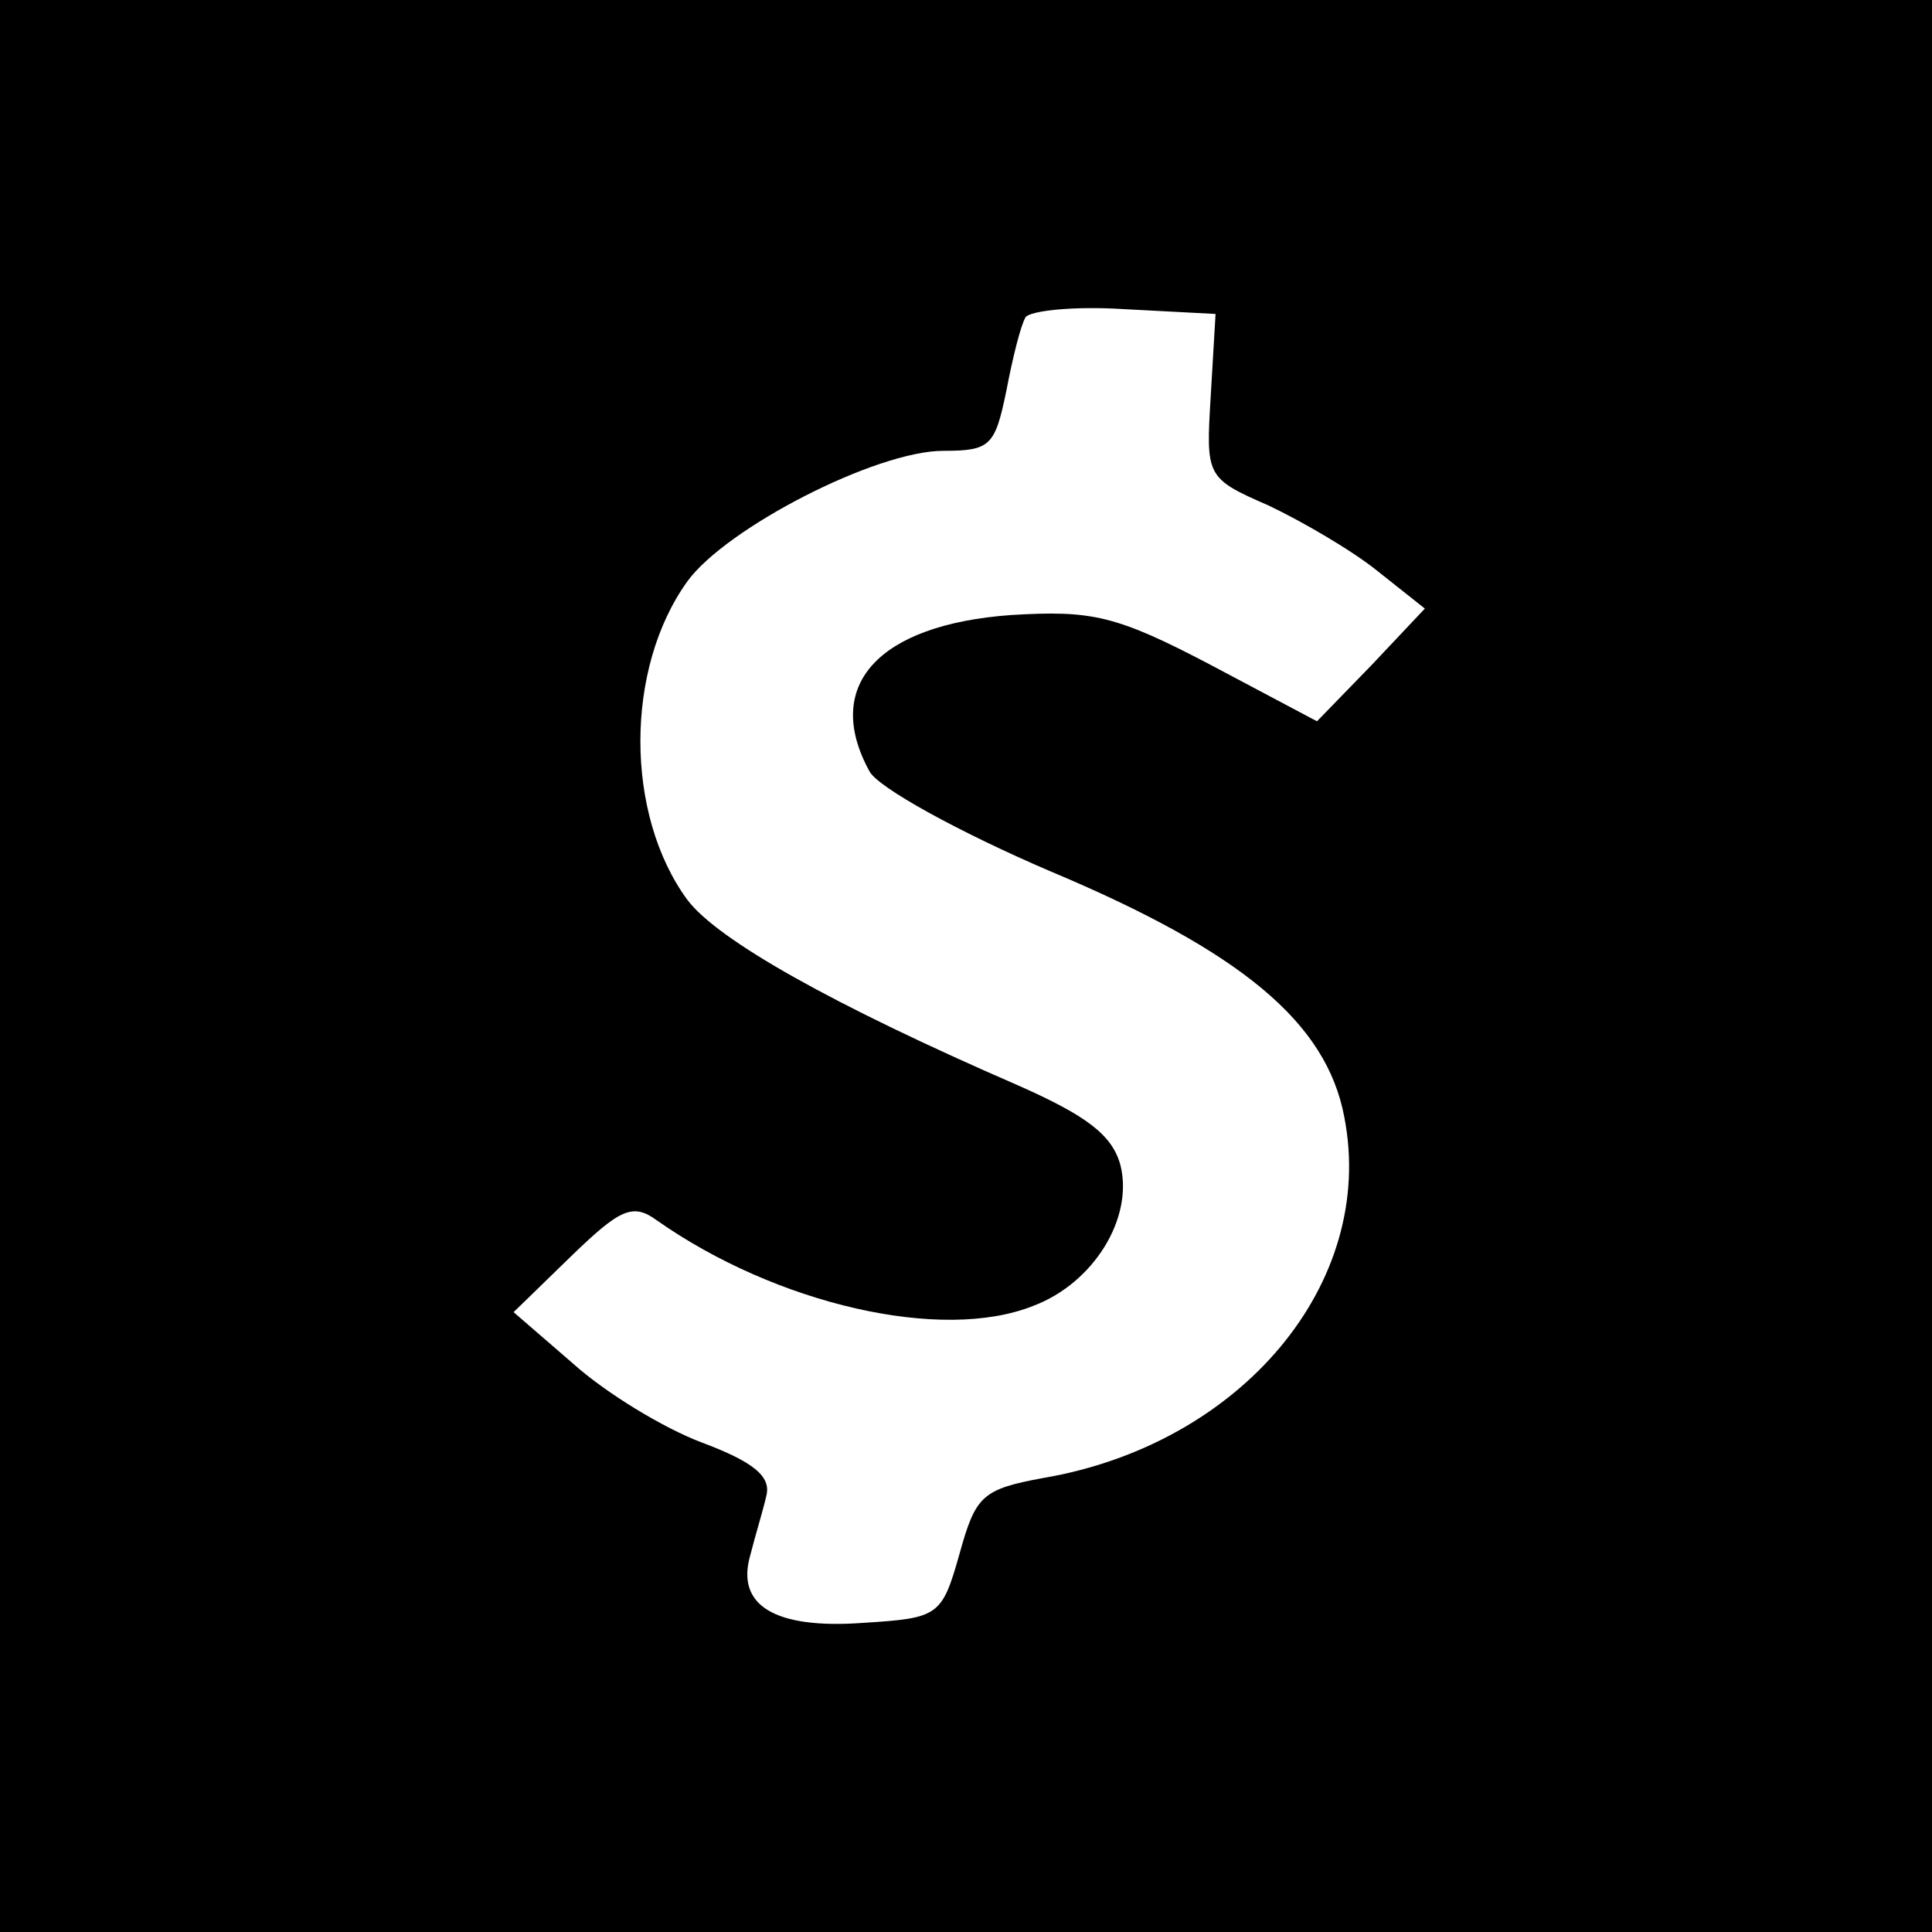 <?xml version="1.0" standalone="no"?>
<!DOCTYPE svg PUBLIC "-//W3C//DTD SVG 20010904//EN"
 "http://www.w3.org/TR/2001/REC-SVG-20010904/DTD/svg10.dtd">
<svg version="1.0" xmlns="http://www.w3.org/2000/svg"
 width="120pt" height="120pt" viewBox="0 0 120 120"
 preserveAspectRatio="xMidYMid meet">
<g transform="translate(0,120) scale(0.1,-0.1)"
fill="#000000" stroke="none">
<path d="M0 600 l0 -600 600 0 600 0 0 600 0 600 -600 0 -600 0 0 -600z m752
354 c-3 -50 -3 -51 36 -68 21 -10 52 -28 68 -41 l29 -23 -33 -35 -34 -35 -66
35 c-59 31 -74 34 -124 31 -83 -6 -117 -44 -88 -97 5 -10 56 -38 112 -62 119
-50 172 -94 183 -153 20 -103 -64 -203 -187 -224 -38 -7 -42 -11 -52 -47 -11
-39 -13 -40 -60 -43 -55 -4 -79 11 -70 42 3 12 8 28 10 37 3 12 -8 21 -40 33
-24 9 -60 31 -80 49 l-37 32 36 35 c30 29 38 33 53 22 74 -52 177 -76 234 -53
37 14 62 54 54 87 -5 19 -21 31 -64 50 -115 50 -186 90 -205 115 -39 53 -39
144 0 198 24 33 117 81 159 81 29 0 32 3 39 37 4 21 9 41 12 46 3 4 30 7 61 5
l57 -3 -3 -51z"/>
</g>
</svg>
